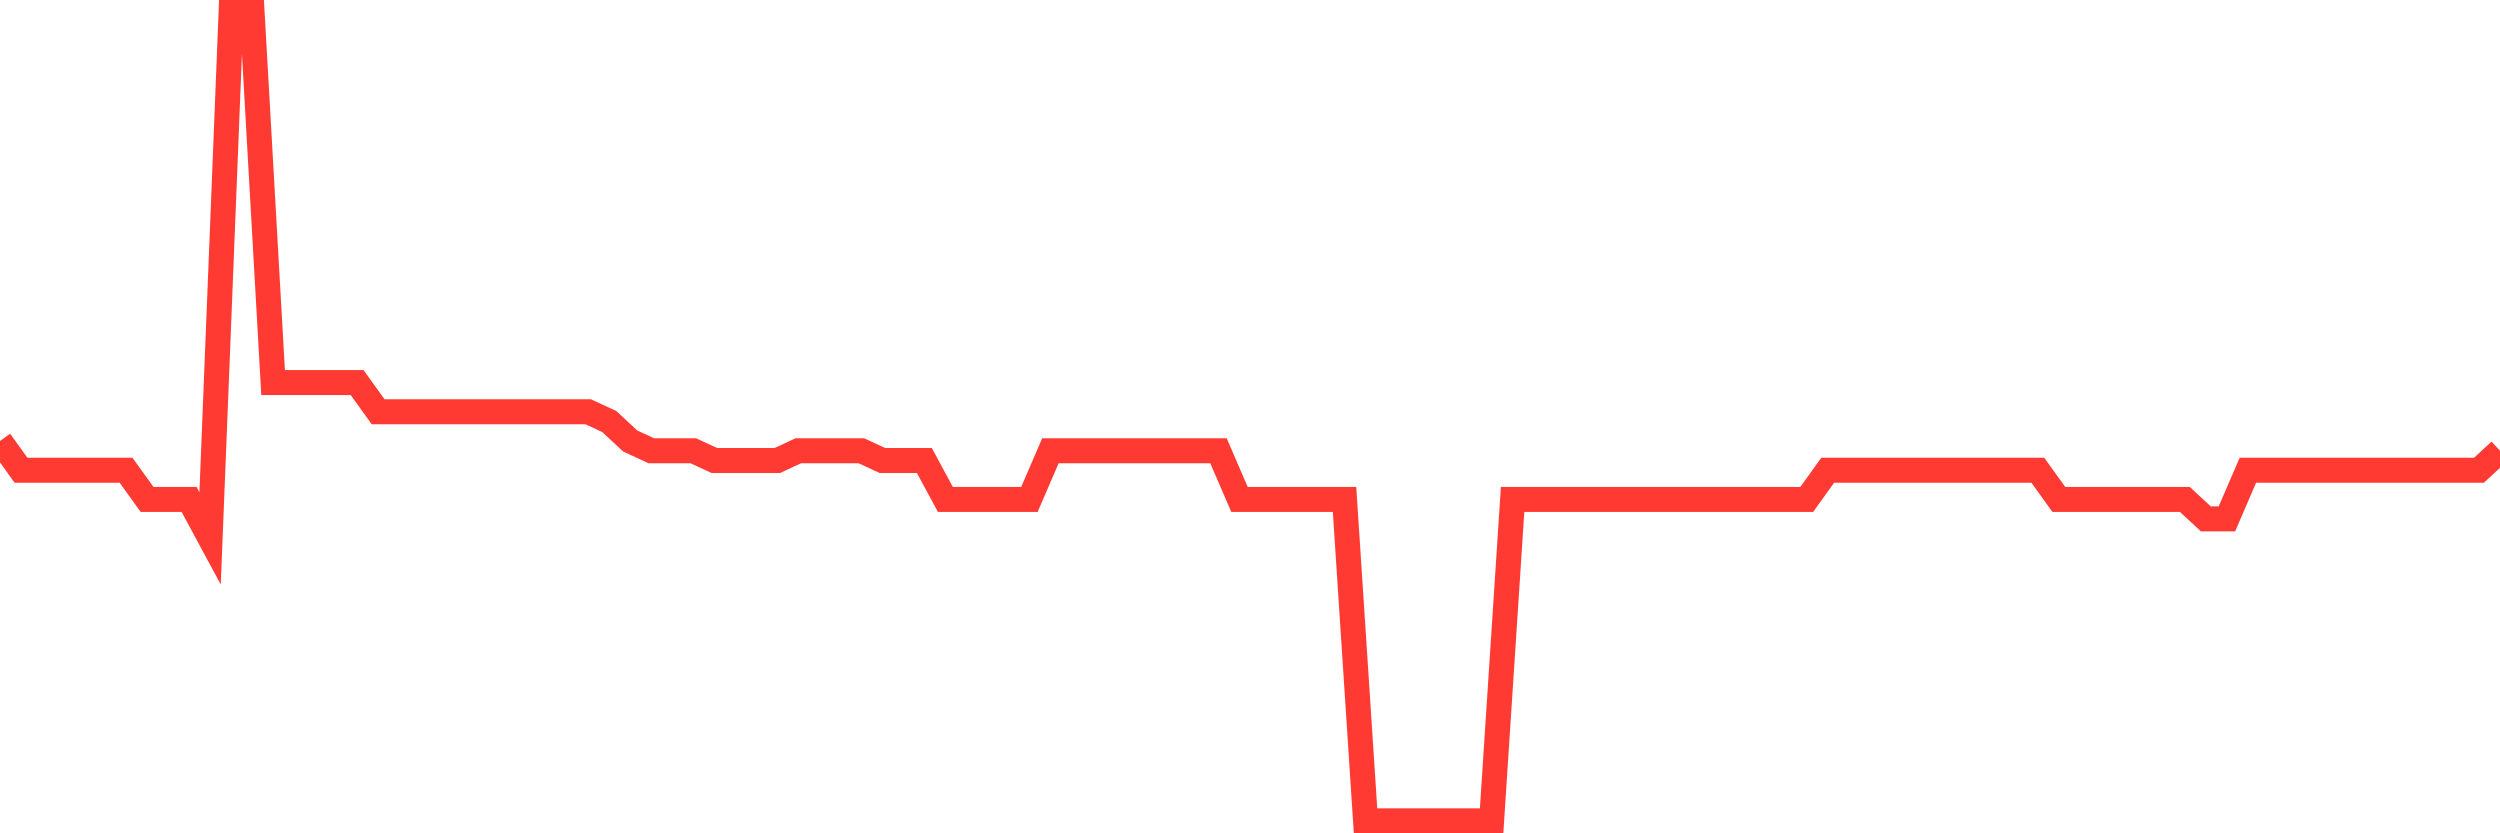 <svg
  xmlns="http://www.w3.org/2000/svg"
  xmlns:xlink="http://www.w3.org/1999/xlink"
  width="120"
  height="40"
  viewBox="0 0 120 40"
  preserveAspectRatio="none"
>
  <polyline
    points="0,21.169 1.008,22.571 2.017,22.571 3.025,22.571 4.034,22.571 5.042,22.571 6.05,22.571 7.059,23.973 8.067,23.973 9.076,23.973 10.084,25.843 11.092,0.6 12.101,0.6 13.109,18.364 14.118,18.364 15.126,18.364 16.134,18.364 17.143,18.364 18.151,19.766 19.16,19.766 20.168,19.766 21.176,19.766 22.185,19.766 23.193,19.766 24.202,19.766 25.21,19.766 26.218,19.766 27.227,19.766 28.235,19.766 29.244,20.234 30.252,21.169 31.261,21.636 32.269,21.636 33.277,21.636 34.286,22.104 35.294,22.104 36.303,22.104 37.311,22.104 38.319,21.636 39.328,21.636 40.336,21.636 41.345,21.636 42.353,22.104 43.361,22.104 44.37,22.104 45.378,23.973 46.387,23.973 47.395,23.973 48.403,23.973 49.412,23.973 50.42,21.636 51.429,21.636 52.437,21.636 53.445,21.636 54.454,21.636 55.462,21.636 56.471,21.636 57.479,21.636 58.487,21.636 59.496,23.973 60.504,23.973 61.513,23.973 62.521,23.973 63.529,23.973 64.538,23.973 65.546,39.4 66.555,39.4 67.563,39.4 68.571,39.4 69.58,39.4 70.588,39.4 71.597,39.4 72.605,23.973 73.613,23.973 74.622,23.973 75.63,23.973 76.639,23.973 77.647,23.973 78.655,23.973 79.664,23.973 80.672,23.973 81.681,23.973 82.689,23.973 83.697,23.973 84.706,23.973 85.714,23.973 86.723,23.973 87.731,22.571 88.739,22.571 89.748,22.571 90.756,22.571 91.765,22.571 92.773,22.571 93.782,22.571 94.79,22.571 95.798,22.571 96.807,22.571 97.815,22.571 98.824,23.973 99.832,23.973 100.84,23.973 101.849,23.973 102.857,23.973 103.866,23.973 104.874,23.973 105.882,24.908 106.891,24.908 107.899,22.571 108.908,22.571 109.916,22.571 110.924,22.571 111.933,22.571 112.941,22.571 113.95,22.571 114.958,22.571 115.966,22.571 116.975,22.571 117.983,22.571 118.992,22.571 120,21.636"
    fill="none"
    stroke="#ff3a33"
    stroke-width="1.2"
  >
  </polyline>
</svg>